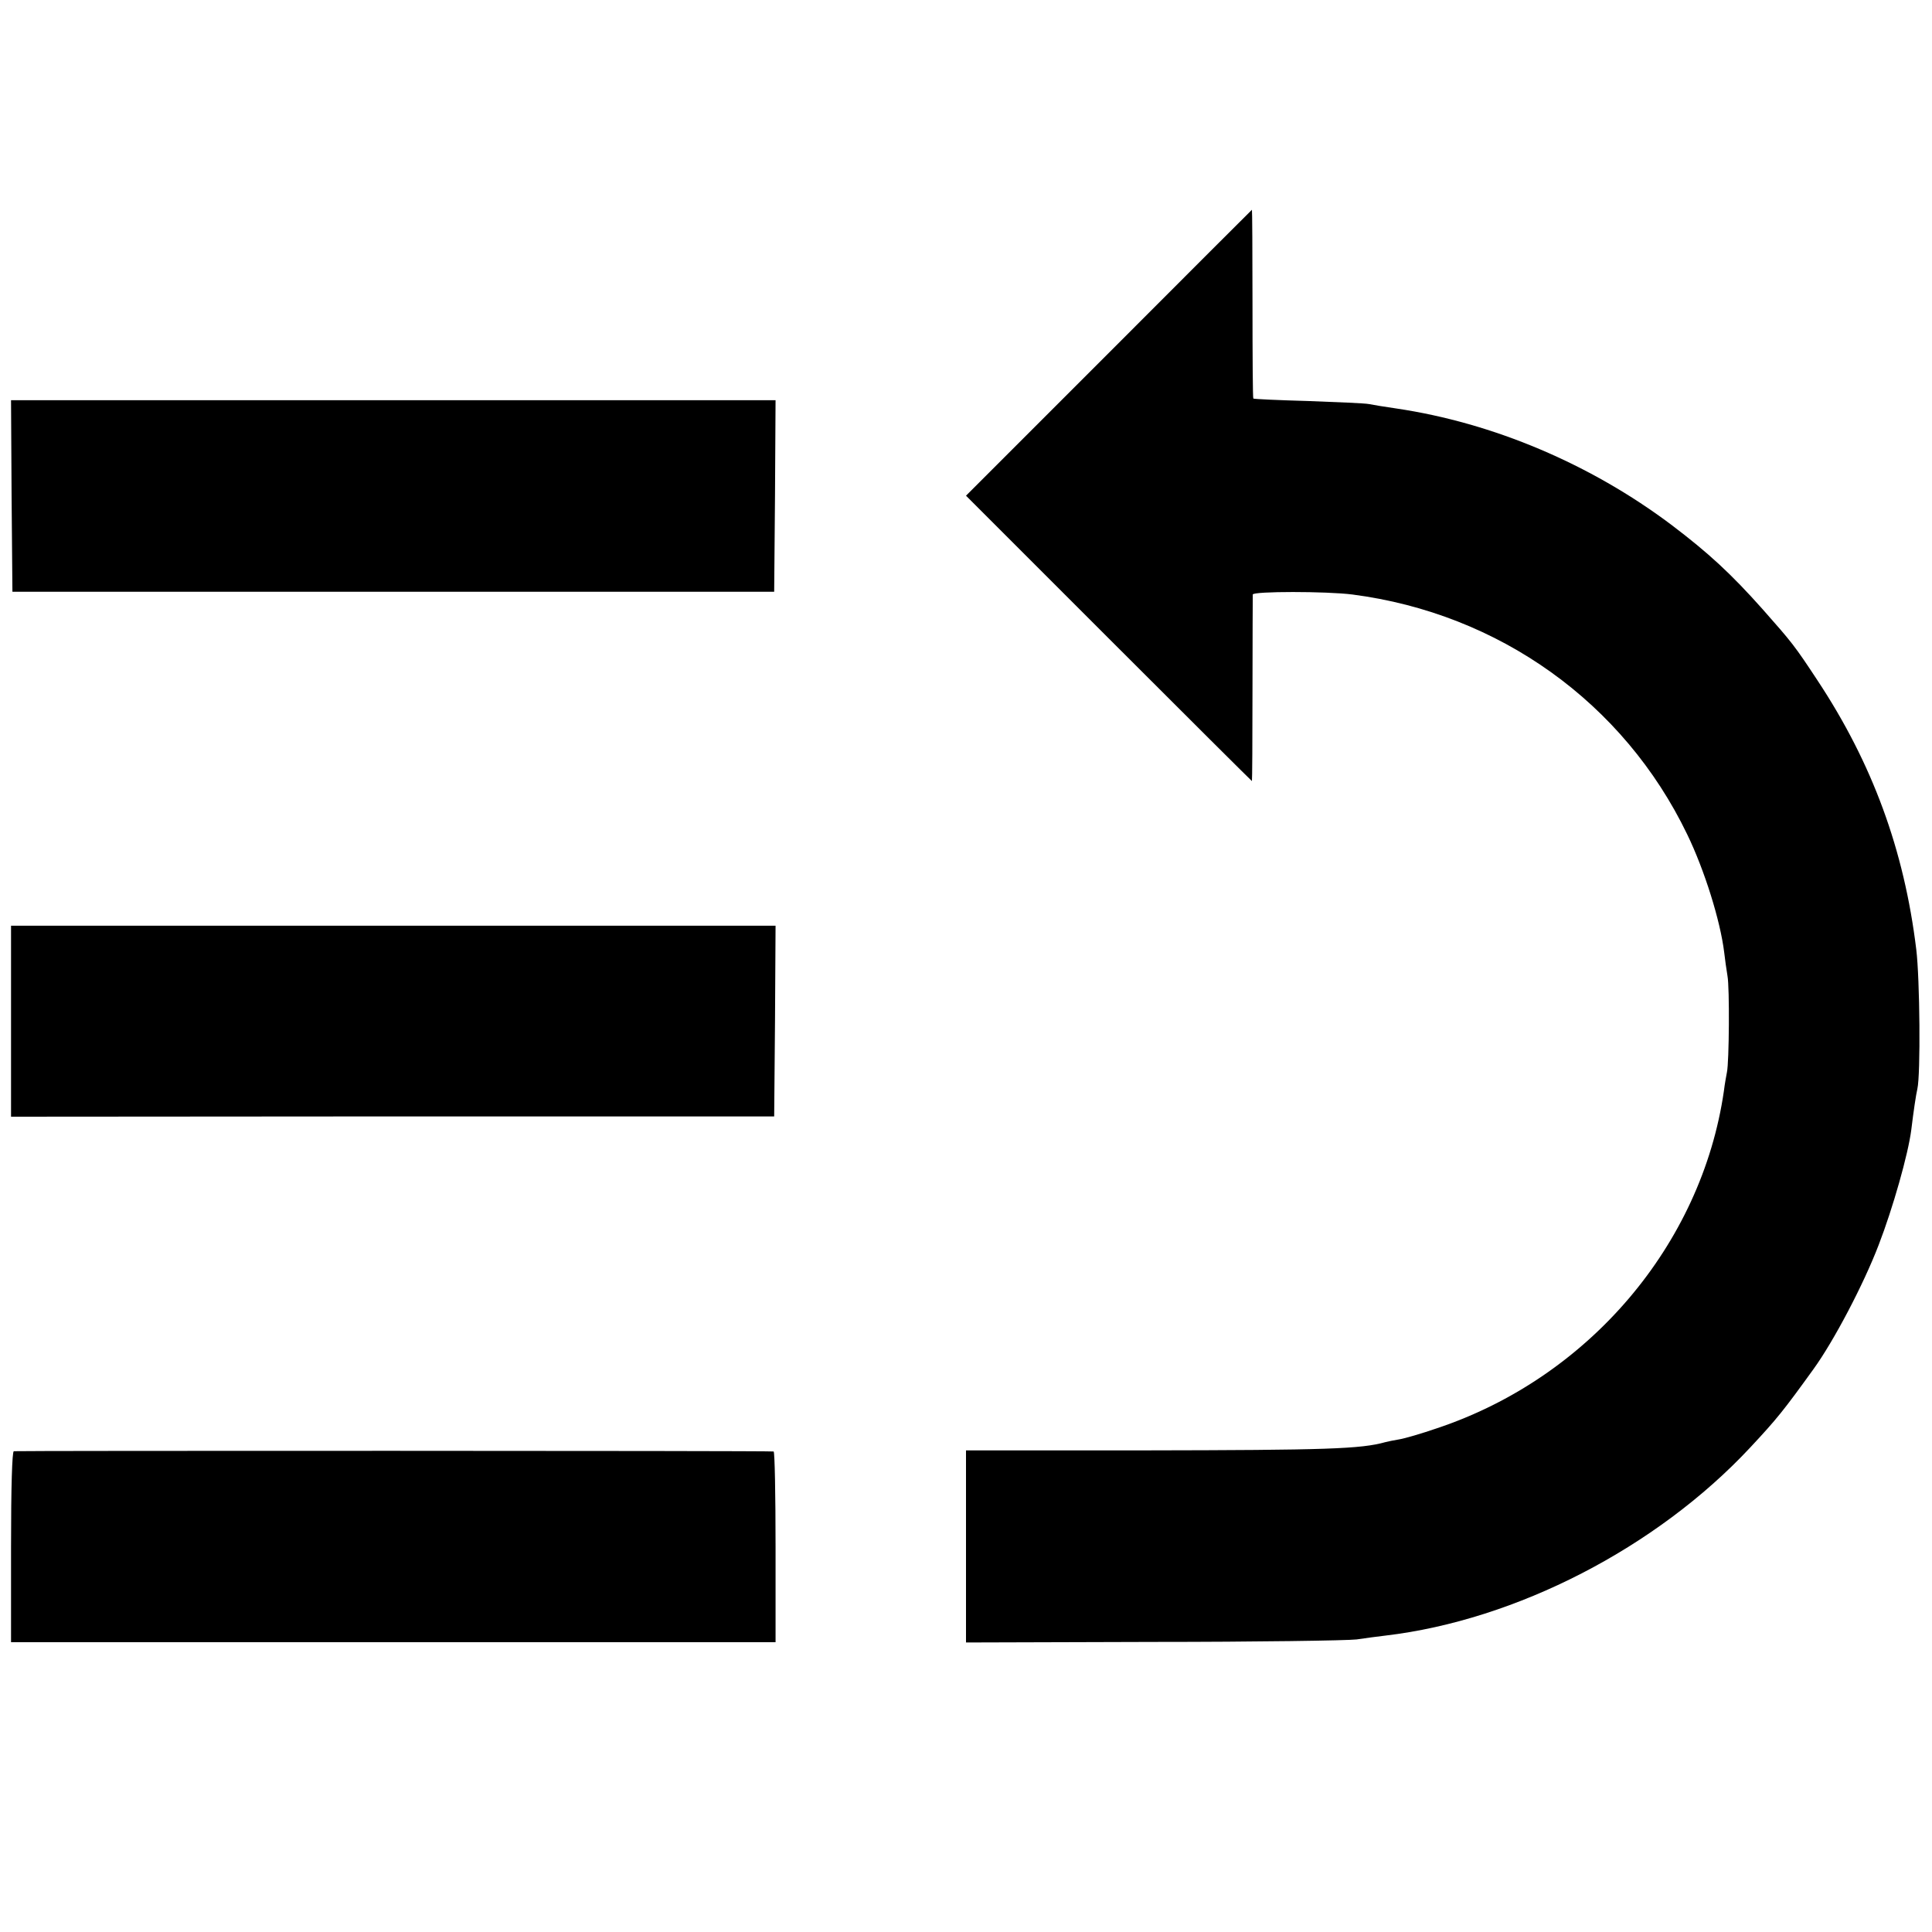 <?xml version="1.0" standalone="no"?>
<!DOCTYPE svg PUBLIC "-//W3C//DTD SVG 20010904//EN"
 "http://www.w3.org/TR/2001/REC-SVG-20010904/DTD/svg10.dtd">
<svg version="1.0" xmlns="http://www.w3.org/2000/svg"
 width="700pt" height="700pt" viewBox="0 0 700 700"
 preserveAspectRatio="xMidYMid meet">
<g transform="translate(0,700) scale(0.1,-0.1)"
fill="#000000" stroke="none">
<path d="M4018 5722 l-518 -518 517 -517 c284 -284 518 -517 519 -517 1 0 2
150 2 333 0 182 1 337 1 343 1 12 267 12 361 0 532 -69 983 -392 1213 -869 63
-130 120 -313 134 -427 3 -25 8 -63 12 -86 8 -42 6 -313 -2 -349 -2 -11 -8
-42 -11 -68 -81 -558 -491 -1039 -1040 -1222 -55 -19 -117 -37 -136 -40 -19
-3 -42 -8 -50 -10 -89 -25 -212 -29 -873 -30 l-647 0 0 -348 0 -348 678 2
c372 0 704 5 737 9 33 5 80 11 105 14 473 56 982 318 1321 681 98 105 121 134
230 285 73 101 181 306 236 450 51 132 107 329 118 417 8 66 17 127 22 148 12
52 9 398 -4 505 -44 361 -159 674 -358 975 -83 126 -92 137 -199 258 -114 128
-195 203 -331 306 -293 220 -645 369 -996 421 -41 6 -85 13 -99 16 -14 3 -113
7 -220 11 -107 3 -197 7 -199 9 -2 1 -3 156 -3 343 0 188 -1 341 -2 341 0 0
-234 -233 -518 -518z"/>
<path d="M42 5203 l3 -347 1380 0 1380 0 3 347 2 347 -1385 0 -1385 0 2 -347z"/>
<path d="M40 3300 l0 -346 1383 1 1382 0 3 345 2 346 -1385 0 -1385 0 0 -346z"/>
<path d="M50 1742 c-6 -2 -10 -127 -10 -348 l0 -344 1385 0 1385 0 0 345 c0
190 -3 345 -7 346 -22 3 -2745 3 -2753 1z"/>
</g>
</svg>
